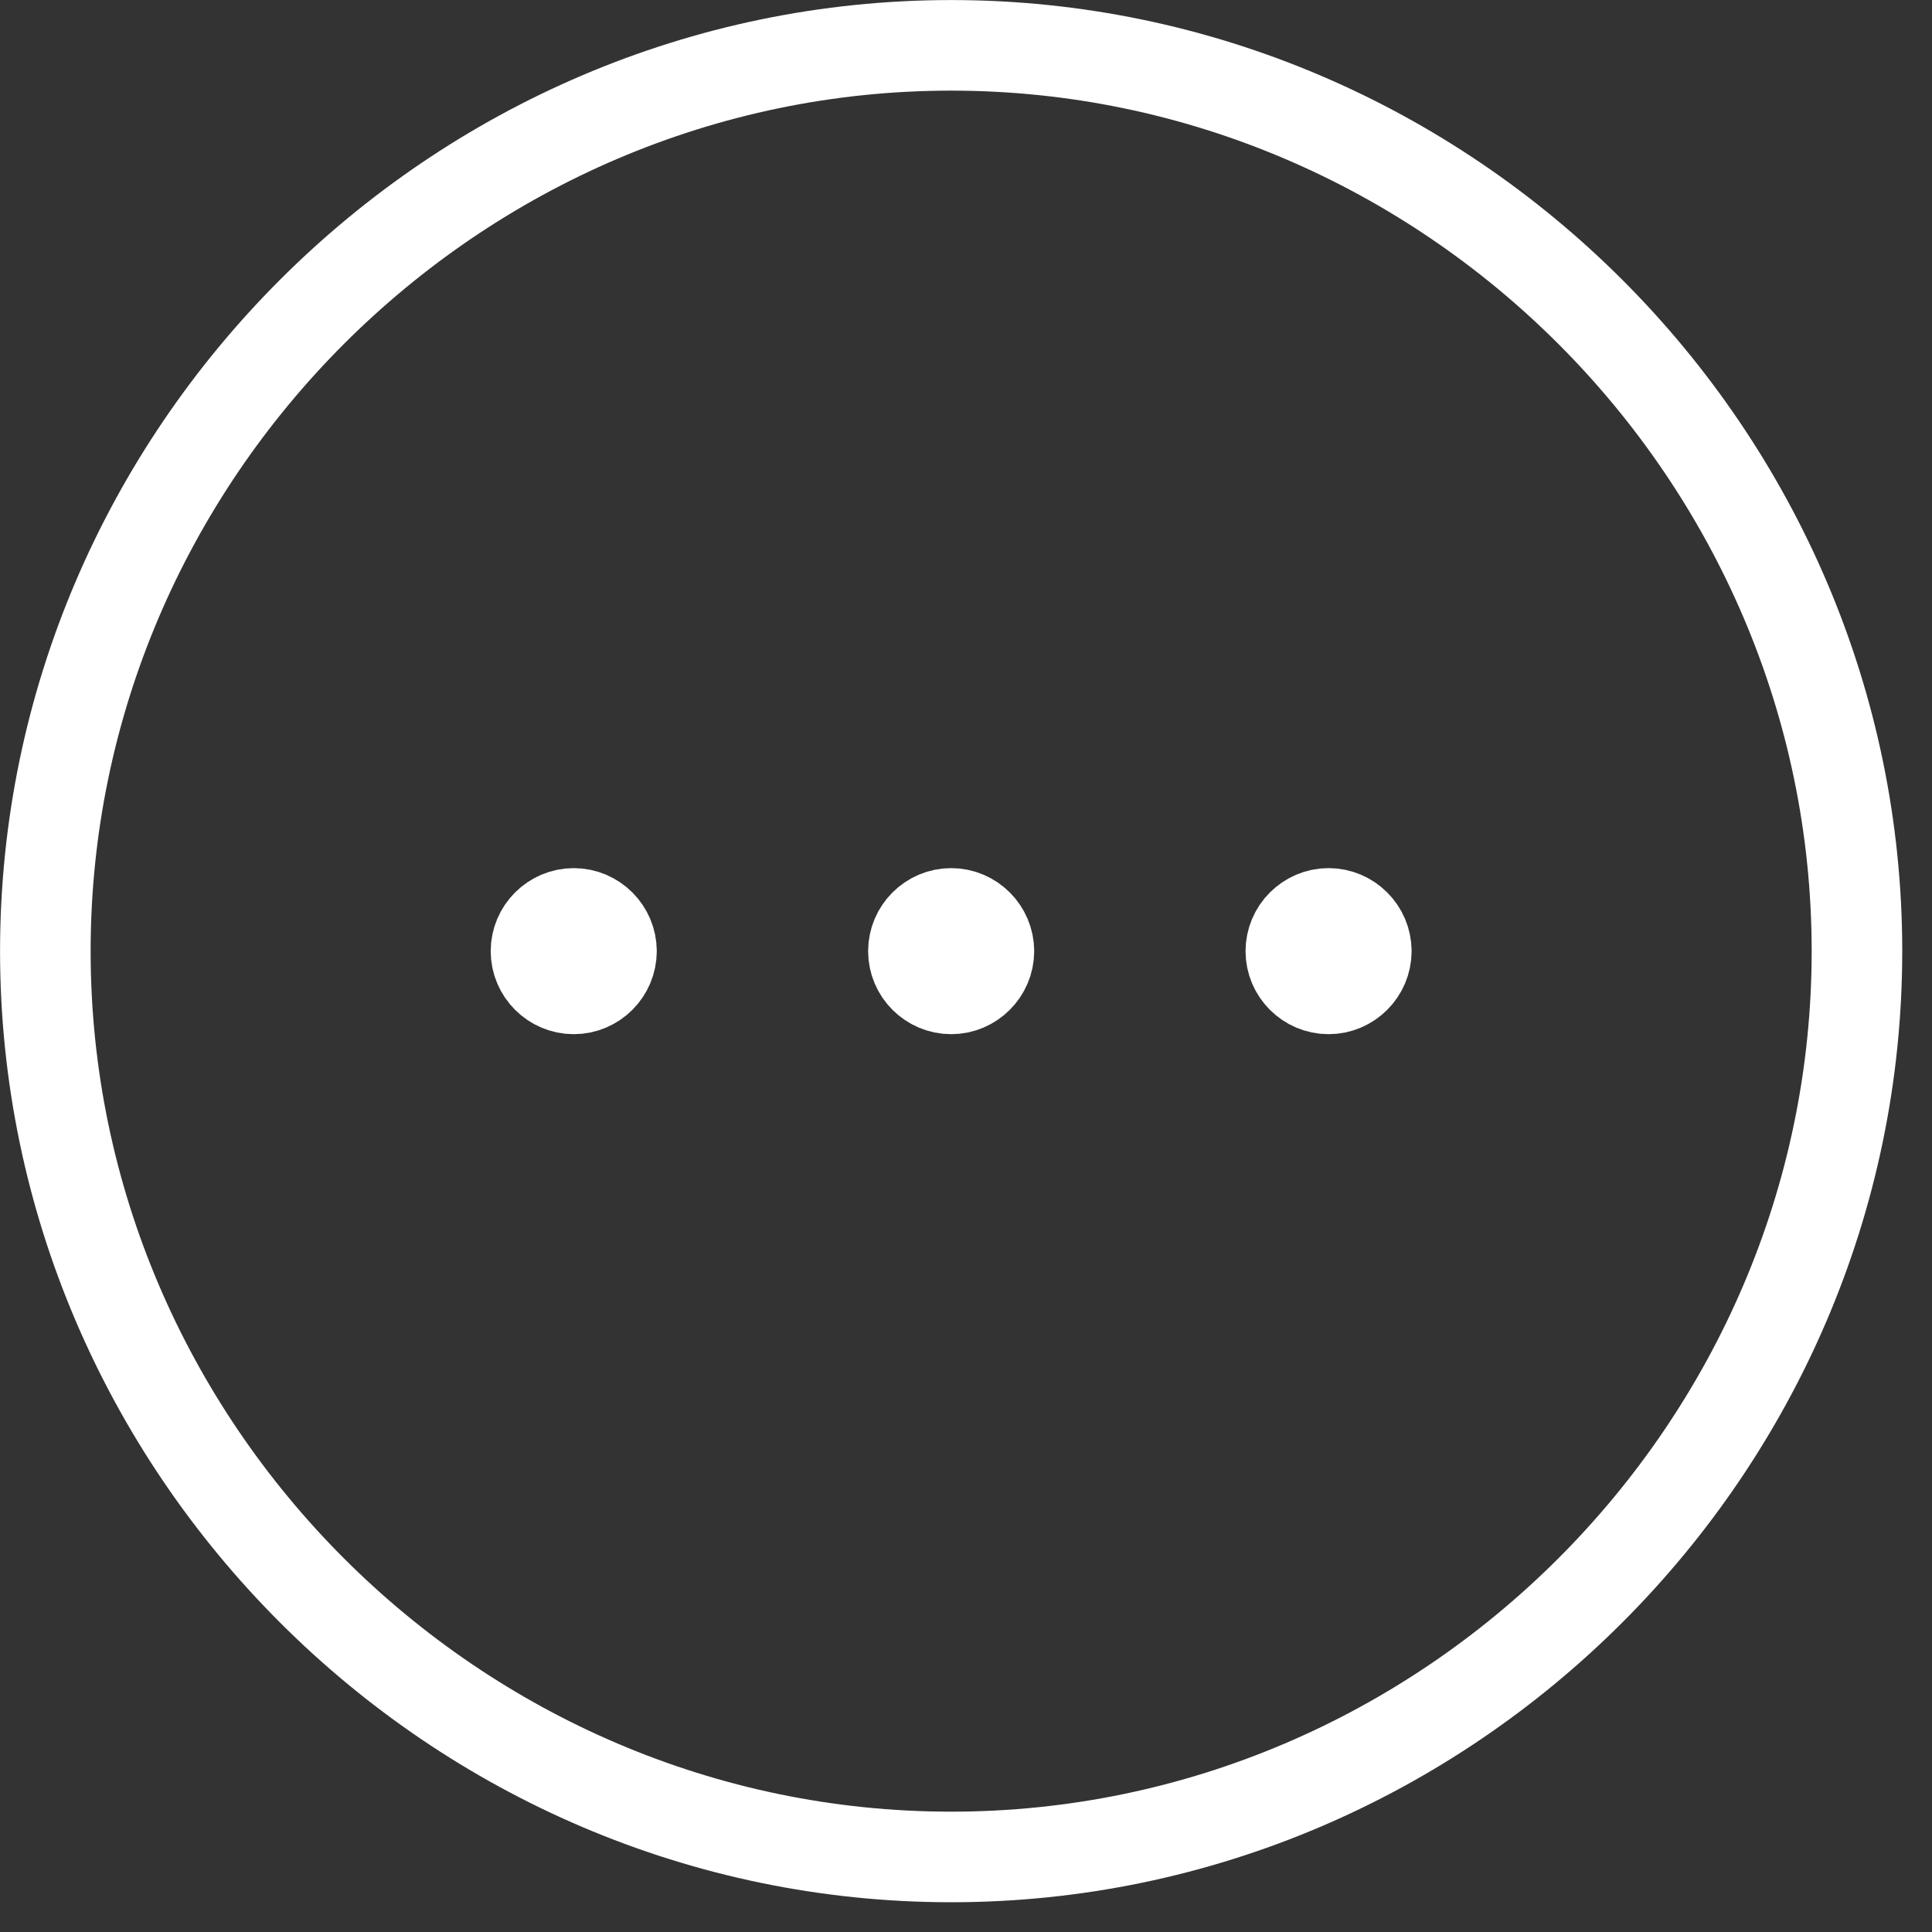 <?xml version="1.0" encoding="UTF-8" standalone="no"?>
<!DOCTYPE svg PUBLIC "-//W3C//DTD SVG 1.1//EN" "http://www.w3.org/Graphics/SVG/1.1/DTD/svg11.dtd">
<svg width="100%" height="100%" viewBox="0 0 32 32" version="1.1" xmlns="http://www.w3.org/2000/svg" xmlns:xlink="http://www.w3.org/1999/xlink" xml:space="preserve" xmlns:serif="http://www.serif.com/" style="fill-rule:evenodd;clip-rule:evenodd;stroke-linecap:round;stroke-linejoin:round;">
    <rect x="0" y="0" width="32" height="32" fill="#333333" stroke="none"/>
    <g transform="matrix(1.667,0,0,1.667,-4.25,-4.25)">
        <path d="M8.625,12C8.625,12.206 8.456,12.375 8.25,12.375C8.044,12.375 7.875,12.206 7.875,12C7.875,11.794 8.044,11.625 8.25,11.625C8.456,11.625 8.625,11.794 8.625,12ZM8.625,12L8.25,12M12.375,12C12.375,12.206 12.206,12.375 12,12.375C11.794,12.375 11.625,12.206 11.625,12C11.625,11.794 11.794,11.625 12,11.625C12.206,11.625 12.375,11.794 12.375,12ZM12.375,12L12,12M16.125,12C16.125,12.206 15.956,12.375 15.75,12.375C15.544,12.375 15.375,12.206 15.375,12C15.375,11.794 15.544,11.625 15.75,11.625C15.956,11.625 16.125,11.794 16.125,12ZM16.125,12L15.75,12M21,12C21,16.937 16.937,21 12,21C7.063,21 3,16.937 3,12C3,7.063 7.063,3 12,3C16.937,3 21,7.063 21,12Z" style="fill:none;fill-rule:nonzero;stroke:white;stroke-width:0.9px;"/>
    </g>
</svg>
